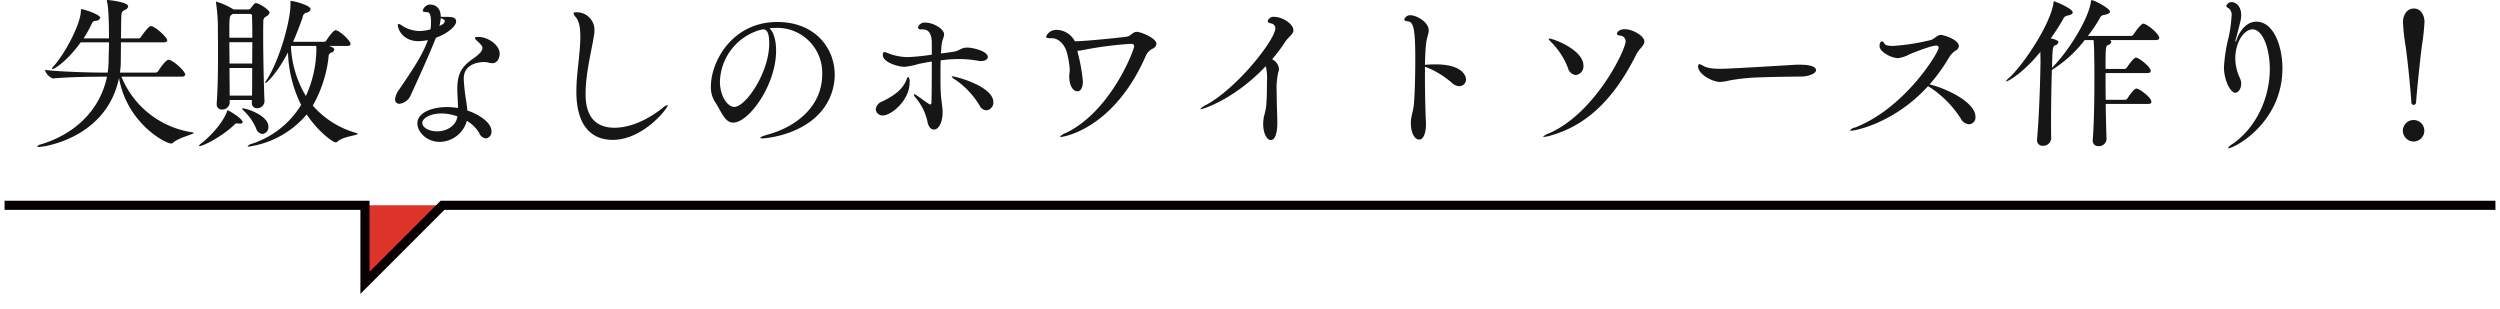 <svg id="img_recipe08_text.svg" xmlns="http://www.w3.org/2000/svg" width="548" height="67.84" viewBox="0 0 548 67.84">
  <defs>
    <style>
      .cls-1 {
        fill: #161616;
      }

      .cls-1, .cls-2 {
        fill-rule: evenodd;
      }

      .cls-2 {
        fill: #dc342b;
        stroke: #060001;
        stroke-width: 2px;
      }
    </style>
  </defs>
  <path id="失敗なしのホワイトソース作り_" data-name="失敗なしのホワイトソース作り！" class="cls-1" d="M1225.8,8570.81c0.61,0,.79-0.26.79-0.47,0-.69-2.2-2.77-3.42-3.21-0.07,0-.15-0.03-0.25-0.03-0.58,0-1.91,1.94-2.24,2.48a0.74,0.74,0,0,1-.61.33h-7.77a19.651,19.651,0,0,0,.18-2.56c0-1.01.03-2.52,0.03-4.07h9.36c0.61,0,.79-0.21.79-0.43,0-.58-2.12-2.63-3.34-3.09-0.08,0-.15-0.04-0.26-0.04-0.54,0-2.05,2.2-2.16,2.38a0.672,0.672,0,0,1-.54.32h-3.85c0.04-1.91.04-3.78,0.08-4.68,0.03-1.19.25-1.3,0.75-1.55a1.1,1.1,0,0,0,.76-0.79c0-.97-4.29-1.4-4.54-1.4a0.113,0.113,0,0,0-.14.14c0,0.04.03,0.11,0.03,0.18,0.18,0.72.44,2.3,0.44,8.1h-5.58a24.5,24.5,0,0,0,1.83-3.28,0.917,0.917,0,0,1,.79-0.57,1.117,1.117,0,0,0,1.05-.65c0-.76-3.64-1.91-4.14-1.91-0.11,0-.11.04-0.11,0.33,0,2.91-3.6,9.61-6.01,12.2a0.927,0.927,0,0,0-.32.5,0.09,0.09,0,0,0,.07.11c0.39,0,3.06-1.51,6.22-5.87h6.2c0,1.44-.08,2.88-0.08,3.82a18.685,18.685,0,0,1-.21,2.81h-1.37c-2.05,0-8.71-.15-12.38-0.58a2.864,2.864,0,0,0,1.73,1.87h0.03c3.2-.32,8.5-0.39,10.48-0.39h1.36c-1.4,6.84-6.51,12.41-14.47,14.83a1.27,1.27,0,0,0-.82.46c0,0.08.1,0.11,0.36,0.11,1.44,0,14.93-2.16,17.56-15.12,1.77,9.94,10.19,14.37,11.41,14.37a0.758,0.758,0,0,0,.51-0.22c1.18-1.08,4.46-1.8,4.46-2.12a0.267,0.267,0,0,0-.25-0.11,19.905,19.905,0,0,1-15.59-12.2h13.18Zm16.27-16.13c-0.18,0-.29.04-1.12,1.12a0.574,0.574,0,0,1-.5.28h-3.24l-0.11-.07a15.951,15.951,0,0,0-3.67-1.65,0.093,0.093,0,0,0-.11.1c0,0.08.04,0.11,0.04,0.22a37.716,37.716,0,0,1,.4,5.15c0,1.62.03,3.92,0.03,6.44,0,3.46-.07,7.31-0.29,10.44v0.14a1.08,1.08,0,0,0,1.16,1.16,1.627,1.627,0,0,0,1.69-1.44v-0.65h4.86v0.61a1.076,1.076,0,0,0,1.11,1.19,1.591,1.591,0,0,0,1.66-1.48v-0.07c-0.15-3.17-.29-9.94-0.29-14.29,0-1.3,0-2.38.04-3.1a1.075,1.075,0,0,1,.64-1.18,1.349,1.349,0,0,0,.72-0.83C1245.09,8556.19,1242.79,8554.68,1242.07,8554.68Zm22.03,28.47a19.732,19.732,0,0,1-9.54-6.01,27.486,27.486,0,0,0,3.46-10.62,0.989,0.989,0,0,1,.5-0.97,0.857,0.857,0,0,0,.76-0.65,0.577,0.577,0,0,0-.4-0.5,3.782,3.782,0,0,0-.76-0.33h4c0.58,0,.72-0.21.72-0.46,0-.69-2.48-2.99-3.28-2.99-0.57,0-1.98,2.16-2.01,2.23a0.671,0.671,0,0,1-.51.32h-6.8c0.72-1.61,1.41-3.41,2.09-5.32a1.144,1.144,0,0,1,.75-1.05,1.136,1.136,0,0,0,1.01-.79c0-.83-3.63-1.8-4.32-1.8-0.07,0-.1,0-0.1.29v0.47c0,3.67-2.45,12.34-5.22,16.56a1.9,1.9,0,0,0-.33.61,0.085,0.085,0,0,0,.07.07c0.26,0,2.52-2.09,4.94-6.73a27.415,27.415,0,0,0,2.88,11.52,19.875,19.875,0,0,1-10.84,8.53,1.479,1.479,0,0,0-.9.54c0,0.03.07,0.07,0.25,0.07a20.434,20.434,0,0,0,12.71-7.06c2.55,3.86,5.79,6.12,6.3,6.12a0.587,0.587,0,0,0,.47-0.18c1.15-1.11,4.42-1.33,4.42-1.69A0.521,0.521,0,0,0,1264.1,8583.15Zm-8.78-19.08c0,0.29.03,0.58,0.03,0.9a25.259,25.259,0,0,1-2.3,10.08,23.16,23.16,0,0,1-3.28-10.87l0.04-.11h5.51Zm-14.04,4.83c0,2.16,0,4.28-.04,6.05h-4.89c0-1.84-.04-3.96-0.04-6.05h4.97Zm0.03-6.63h-5.04c0-4.53,0-4.71.54-5.07a0.8,0.8,0,0,1,.22-0.14h3.82a0.393,0.393,0,0,1,.39.46C1241.28,8558.57,1241.31,8560.26,1241.31,8562.27Zm0,0.98c0,1.47-.03,3.06-0.03,4.68h-4.97c0-1.66-.04-3.24-0.04-4.68h5.04Zm-5.39,14.93c-0.08,0-.11.08-0.15,0.22-0.93,2.59-3.71,5.54-5.69,7.06a1.182,1.182,0,0,0-.46.5c0,0.04.03,0.07,0.1,0.07,0.8,0,4.76-1.98,7.53-4.57a0.983,0.983,0,0,1,.68-0.43c0.07,0,.14.03,0.22,0.03a1.841,1.841,0,0,0,.43.04c0.39,0,.61-0.11.61-0.32C1239.19,8579.98,1236.1,8578.18,1235.92,8578.18Zm3.27-.43a0.1,0.1,0,0,0-.11.08,0.645,0.645,0,0,0,.25.35,11.807,11.807,0,0,1,2.81,3.96,1.616,1.616,0,0,0,1.37,1.23,1.5,1.5,0,0,0,1.33-1.59C1244.84,8579.3,1240.05,8577.75,1239.19,8577.75Zm49.14,2.74a7.442,7.442,0,0,1,2.73,2.7,1.775,1.775,0,0,0,1.44,1.15,1.439,1.439,0,0,0,1.23-1.58c0-2.13-3.31-3.89-5.29-4.54-0.04-.54-0.11-1.11-0.18-1.65a43.132,43.132,0,0,1-.61-5.33c0-3.57,3.99-3.64,4.46-3.64a4.746,4.746,0,0,1,.72.07,4.62,4.62,0,0,0,1.15.18c1.12,0,1.55-1.33,1.55-2.01,0-2.2-2.85-3.74-4.57-3.74-0.62,0-.87.07-0.87,0.21a1.412,1.412,0,0,0,.58.72c0.93,0.94,1.08,1.08,1.08,1.48,0,0.86-1.15,1.72-2.13,2.41-2.62,1.83-3.34,3.42-3.38,6.55,0,1.26.15,2.77,0.15,4.21a14.128,14.128,0,0,0-2.42-.21c-3.31,0-6.48,1.22-6.48,3.59,0,1.84,2.02,4.04,4.86,4.04A6.252,6.252,0,0,0,1288.33,8580.49Zm-8.6-17.53c-1.3,3.6-4.36,7.88-6.3,10.76a4.043,4.043,0,0,0-.83,2.02,0.93,0.93,0,0,0,1.01,1.01,3.124,3.124,0,0,0,2.48-2.02c3.1-6.73,4.46-9.94,5.47-12.46,2.45-.86,4.43-2.51,4.43-3.56,0-.97-1.08-1.01-2.2-1.01-0.36,0-.79,0-1.18-0.03,0-2.31-1.62-2.67-2.27-2.67a1.551,1.551,0,0,0-1.01.33,1.7,1.7,0,0,0-.65,1.01c0,0.14.11,0.32,0.87,0.32,0.43,0,.93.14,0.93,2.23a10.754,10.754,0,0,1-.11,1.55,9.675,9.675,0,0,1-2.55.36,7.3,7.3,0,0,1-3.75-1.22,1.815,1.815,0,0,0-.68-0.33,0.182,0.182,0,0,0-.18.22c0,1.15,1.26,3.56,4.57,3.56,0.22,0,.4-0.04.61-0.04a9.839,9.839,0,0,0,1.41-.21Zm6.55,16.56c-0.33,2.08-2.34,3.27-4.47,3.27-1.69,0-3.24-.79-3.24-1.83s1.73-2.09,4.22-2.09A10.468,10.468,0,0,1,1286.28,8579.52Zm-3.96-19.8a12.73,12.73,0,0,0,.29-1.73c0.86,0.29.9,0.51,0.9,0.61a1.018,1.018,0,0,1-.44.69Zm50.04,17.39c0-.08,0-0.08-0.08-0.08a2.474,2.474,0,0,0-.97.58c-3.49,2.81-7.38,4.39-10.58,4.39-5.9,0-6.37-4.86-6.37-7.45,0-4.43,1.33-9.54,1.83-12.71a5.805,5.805,0,0,0,.11-1.15,3.858,3.858,0,0,0-4.14-3.99c-0.29,0-.43.07-0.43,0.21a1.6,1.6,0,0,0,.47.83c0.86,1.04,1.01,2.7,1.01,4.39-0.04,3.92-.87,7.96-0.87,11.92,0,8.09,3.78,10.61,7.96,10.61C1326.99,8584.66,1332.36,8577.75,1332.36,8577.11Zm23.61-16.99a9.85,9.85,0,0,1,10.26,10.15c0,7.02-5.65,11.51-11.95,13.24-1.08.29-1.62,0.54-1.62,0.72,0,0.07.15,0.11,0.51,0.11,0.32,0,7.16-.47,11.77-4.79a12.6,12.6,0,0,0,4.03-9.14c0-5.94-4.36-11.59-12.6-11.59-9.86,0-14.54,8.67-14.54,14.11a5.99,5.99,0,0,0,.86,3.35c1.41,2.05,2.12,4.6,4.03,4.6,3.42,0,9.4-8.24,9.4-15.76,0-2.34-.58-4.21-1.48-4.93a11.87,11.87,0,0,1,1.19-.07h0.14Zm-3.27.43a1.484,1.484,0,0,0,.29-0.07,0.855,0.855,0,0,1,.32-0.04c1.08,0,1.3,1.48,1.3,3.09,0,6.38-5.15,13.9-7.64,13.9-1.54,0-3.16-2.41-3.16-5.58a12.158,12.158,0,0,1,8.74-11.27Zm39.56,5.18c0.04-.72.07-1.4,0.15-1.94,0.1-1.05.54-1.69,0.54-2.27,0-1.15-2.34-2.56-4.04-2.56a1.519,1.519,0,0,0-1.69,1.05,0.536,0.536,0,0,0,.65.43h0.36c1.4,0,2.02,1.04,2.02,3.02v2.52a49.43,49.43,0,0,1-5.15.54,12.041,12.041,0,0,1-4.54-.9,2.692,2.692,0,0,0-.68-0.21c-0.25,0-.36.18-0.36,0.68,0,1.55,3.31,2.56,4.79,2.56a17.777,17.777,0,0,0,3.13-.65c0.9-.18,1.83-0.36,2.81-0.51,0,6.59-.04,7.78-0.08,9,0,0.29-.07.4-0.25,0.4a0.621,0.621,0,0,1-.29-0.11c-0.68-.39-1.83-1.29-2.52-1.76a1.636,1.636,0,0,0-.75-0.36c-0.04,0-.07,0-0.07.07a1.921,1.921,0,0,0,.5.79,12.139,12.139,0,0,1,2.48,5c0.18,1.23.8,1.88,1.44,1.88,1.08,0,1.91-1.66,1.91-3.75,0-1.29-.29-2.48-0.39-4.1-0.08-1.22-.08-2.59-0.08-4,0-1.11,0-2.26.04-3.31a26.426,26.426,0,0,1,4.03-.29,22.175,22.175,0,0,1,4.1.36,4.575,4.575,0,0,0,.69.08c0.93,0,1.51-.4,1.51-0.9,0-1.3-3.35-2.06-4.43-2.06-1.55,0-1.58.69-3.24,0.94Zm9.97,12.45a1.691,1.691,0,0,0,1.51-1.79c0-3.5-8.31-5.66-8.99-5.66-0.11,0-.15.04-0.15,0.08a2.306,2.306,0,0,0,.83.68,18.271,18.271,0,0,1,5.33,5.69A1.748,1.748,0,0,0,1402.23,8578.18Zm-22.67,1.12c1.79,0,5.83-3.27,5.83-7.23a1.816,1.816,0,0,0-.26-1.23,1.014,1.014,0,0,0-.43.65c-0.79,1.98-2.45,3.38-5.32,4.75a2.068,2.068,0,0,0-1.41,1.73A1.449,1.449,0,0,0,1379.56,8579.3Zm42.62-14.18a5.248,5.248,0,0,0,1.22-.15,79.4,79.4,0,0,1,10.48-1.36c0.46,0,.72.14,0.72,0.54,0,0.79-5.04,14.18-14.91,18.97a3.441,3.441,0,0,0-1.33.82c0,0.08.07,0.08,0.18,0.08,0.51,0,11.56-1.66,18.61-17.75a3.15,3.15,0,0,1,1.55-1.62,1.306,1.306,0,0,0,.79-1.04c0-1.23-3.38-2.63-4.32-2.63-0.86,0-1.19.83-2.09,1.04-0.68.15-9.17,1.01-11.05,1.01h-0.43a4.612,4.612,0,0,0-3.92-2.48,2.431,2.431,0,0,0-2.38,1.47c0,0.25.29,0.36,0.87,0.36h0.43c1.26,0,2.59,1.08,3.2,2.92a19.77,19.77,0,0,1,.69,3.92c0,0.61-.11.9-0.11,1.55,0,2.27,1.01,3.24,1.73,3.24,1.22,0,1.26-1.76,1.26-2.16a37.645,37.645,0,0,0-1.12-6.26Zm41.29,3.38a12.639,12.639,0,0,1,.25,3.46c0,1.8-.03,3.96-0.21,5.61a17.1,17.1,0,0,1-.44,1.91,10.127,10.127,0,0,0-.18,1.69c0,2.09.83,3.53,1.66,3.53,1.08,0,1.44-1.87,1.44-3.82,0-1.08-.14-4.1-0.14-6.76a15.254,15.254,0,0,1,.36-4.32,1.579,1.579,0,0,0,.14-0.69,2.6,2.6,0,0,0-1.51-2.12,32.157,32.157,0,0,0,2.84-3.78c0.72-1.11,1.84-1.69,1.84-2.59,0-1.37-2.45-2.92-4.14-2.92a1.361,1.361,0,0,0-1.51.9,0.719,0.719,0,0,0,.64.51,1.126,1.126,0,0,1,1.05,1.08c0,2.41-8.17,13.03-15.3,16.88a3.216,3.216,0,0,0-1.12.79,0.09,0.09,0,0,0,.11.07C1449.54,8577.93,1456.34,8575.99,1463.47,8568.5Zm35.1,12.31c-0.07-.86-0.22-5.5-0.22-10v-2.16l0.36,0.1a19.449,19.449,0,0,1,5.55,3.42,2.505,2.505,0,0,0,1.62.72,1.463,1.463,0,0,0,1.47-1.51c0-.61-0.65-3.27-6.69-3.27-0.72,0-1.37.03-1.91,0.07-0.14,0-.29.03-0.4,0.03,0.04-1.83.11-3.49,0.26-4.68,0.14-1.33.57-2.12,0.57-2.87,0-1.88-2.77-3.32-3.99-3.32a1.348,1.348,0,0,0-1.37.9c0,0.26.29,0.4,0.9,0.47,1.19,0.15,1.51,2.13,1.51,8.17,0,3.53-.11,8.03-0.32,10.12-0.15,1.29-.29,1.4-0.51,2.62a6.358,6.358,0,0,0-.14,1.41c0,1.83.68,3.56,1.83,3.56,0.94,0,1.48-1.47,1.48-3.27v-0.51Zm46.19-15.04c0.54-1.05,1.69-1.77,1.69-2.67,0-1.22-2.56-2.7-4.29-2.7-1.22,0-1.72.65-1.72,0.98,0,0.18.18,0.36,0.64,0.43a1.252,1.252,0,0,1,1.26,1.22c0,1.91-6.69,15.84-16.88,20.23a3.126,3.126,0,0,0-1.22.72c0,0.04.03,0.04,0.14,0.04a7,7,0,0,0,1.44-.29C1535.22,8581.14,1540.8,8573.72,1544.76,8565.77Zm-13.36,4.68a1.913,1.913,0,0,0,1.69-2.06c0-3.49-6.66-5.94-7.48-5.94-0.11,0-.15.04-0.15,0.08a1.541,1.541,0,0,0,.4.54,16.478,16.478,0,0,1,3.85,5.86A1.992,1.992,0,0,0,1531.4,8570.45Zm52.67-1.05c0-.83-1.41-1.22-3.53-1.22-0.47,0-.9,0-1.26.03-0.11,0-13.79.87-16.2,0.87-2.55,0-3.34-.4-4.06-0.83a1.411,1.411,0,0,0-.51-0.18c-0.18,0-.29.14-0.29,0.47,0,1.76,3.17,3.42,4.79,3.42a9.812,9.812,0,0,0,2.12-.33,43.578,43.578,0,0,1,6.88-.68c3.67-.14,7.38-0.14,9.11-0.18C1582.3,8570.73,1584.07,8570.16,1584.07,8569.4Zm24.55,3.49c0.15,0.11.36,0.22,0.54,0.33a22.925,22.925,0,0,1,6.62,6.73,2.253,2.253,0,0,0,1.84,1.29,1.494,1.494,0,0,0,1.4-1.65c0-3.1-6.08-6.12-10.04-7.09a39.252,39.252,0,0,0,4.21-5.83,4.388,4.388,0,0,1,1.51-1.59,1.273,1.273,0,0,0,.69-0.97c0-1.37-3.21-2.45-3.96-2.45-0.86,0-1.33.87-2.23,1.12a47.878,47.878,0,0,1-8.28,1.29c-0.94,0-1.69-.14-1.87-0.54a0.713,0.713,0,0,0-.51-0.46c-0.29,0-.54.32-0.54,1.04,0,1.26,2.59,2.63,4.07,2.63a7.4,7.4,0,0,0,2.56-.87c0.86-.36,4.68-1.87,5.72-1.87a0.488,0.488,0,0,1,.61.47c0,1.01-7.38,13.21-18.28,17.46a2.2,2.2,0,0,0-1.16.61c0,0.07.11,0.11,0.29,0.11C1592.71,8582.65,1601.35,8580.92,1608.62,8572.89Zm47.41-13.67a0.4,0.4,0,0,0-.21-0.04c-0.54,0-1.77,1.8-2.13,2.34a0.775,0.775,0,0,1-.57.36h-9.47a30.358,30.358,0,0,0,2.59-3.82,1.168,1.168,0,0,1,1.01-.79c0.86-.18,1.26-0.39,1.26-0.72,0-.72-3.46-2.52-4-2.52-0.14,0-.14.11-0.18,0.33-0.5,3.74-4.86,10.83-8.53,14.5,0.11-4.5.15-4.68,0.72-4.93a0.97,0.97,0,0,0,.69-0.68c0-.36-0.87-0.69-1.7-0.83a42.565,42.565,0,0,0,2.7-4.18,1.245,1.245,0,0,1,.98-0.82c0.79-.15,1.15-0.4,1.15-0.69,0-.9-3.96-2.45-4.11-2.45-0.1,0-.07.11-0.1,0.33-0.62,4.61-6.55,13.57-9.79,16.52a1.833,1.833,0,0,0-.62.68c0,0.04.04,0.04,0.08,0.04,0.25,0,3.42-1.55,7.45-6.48,0,0.79.03,1.62,0.03,2.2-0.07,4.78-.32,12.09-0.75,16.84v0.22a1.191,1.191,0,0,0,1.26,1.33,1.752,1.752,0,0,0,1.83-1.58v-0.08c-0.03-1.04-.03-2.3-0.03-3.6,0-3.59.07-7.88,0.18-11.37a27.159,27.159,0,0,0,7.2-6.55h1.94c0.11,1.19.14,2.99,0.14,3.71,0.04,1.22.04,2.88,0.04,4.75,0,4.35-.07,9.79-0.36,13.35v0.18a1.168,1.168,0,0,0,1.26,1.26,1.646,1.646,0,0,0,1.76-1.51v-0.04c-0.07-2.19-.14-4.93-0.18-7.7h9.29c0.58,0,.72-0.21.72-0.47,0-1-2.7-2.91-3.28-2.91-0.43,0-1.47,1.4-1.94,2.12a0.706,0.706,0,0,1-.54.36h-4.25c-0.03-2.05-.03-4.1-0.03-5.87h9.18c0.57,0,.72-0.21.72-0.46,0-.9-2.6-2.92-3.24-2.92-0.44,0-1.48,1.4-1.95,2.12a0.706,0.706,0,0,1-.54.36h-4.17c0-4.78.03-5.04,0.57-5.25a0.929,0.929,0,0,0,.69-0.69,0.482,0.482,0,0,0-.36-0.39h10.11c0.58,0,.76-0.22.76-0.47C1659.31,8561.56,1657.22,8559.68,1656.03,8559.22Zm19.44,26.27a3.117,3.117,0,0,0-1.11.97c0,0.04.03,0.04,0.07,0.04,1.4,0,11.88-5.62,11.88-17.53,0-4.79-1.91-10.22-5.72-10.22-1.62,0-3.28,1.19-4.29,3.85a1.249,1.249,0,0,1-.29.57,0.11,0.11,0,0,1-.03-0.07,2.046,2.046,0,0,1,.11-0.5c1.15-4.36,1.18-4.54,1.18-5.26,0-2.16-1.33-2.88-2.12-2.88a1.269,1.269,0,0,0-1.15.83,0.852,0.852,0,0,0,.57.54,1.919,1.919,0,0,1,.58,1.77,28.272,28.272,0,0,1-.65,4.64,34.565,34.565,0,0,0-1.01,6.48c0,2.88,1.44,5.61,2.45,5.61,0.72,0,1.33-.9,1.33-1.98a2.961,2.961,0,0,0-.21-1.08,10.166,10.166,0,0,1-1.08-4.46c0-3.53,1.87-6.37,3.78-6.37,2.23,0,3.78,4.17,3.78,8.71C1683.54,8575.31,1680.66,8581.86,1675.47,8585.49Zm39.6-8.49a0.588,0.588,0,0,0,.54-0.61c0.08-1.34.69-7.78,1.26-12.28a49.956,49.956,0,0,0,.58-5.33c0-1.11-.58-2.91-2.34-2.91s-2.38,1.83-2.38,2.91a43.238,43.238,0,0,0,.58,5.33c0.65,4.64,1.19,10.98,1.26,12.28A0.547,0.547,0,0,0,1715.07,8577Zm0,8.02a2.362,2.362,0,0,0,2.34-2.37,2.33,2.33,0,0,0-2.34-2.34,2.362,2.362,0,0,0-2.37,2.34A2.4,2.4,0,0,0,1715.07,8585.02Z" transform="translate(-1186 -8554)"/>
  <path id="シェイプ_3" data-name="シェイプ 3" class="cls-2" d="M1187,8599h79v17l17-17h450" transform="translate(-1186 -8554)"/>
</svg>
